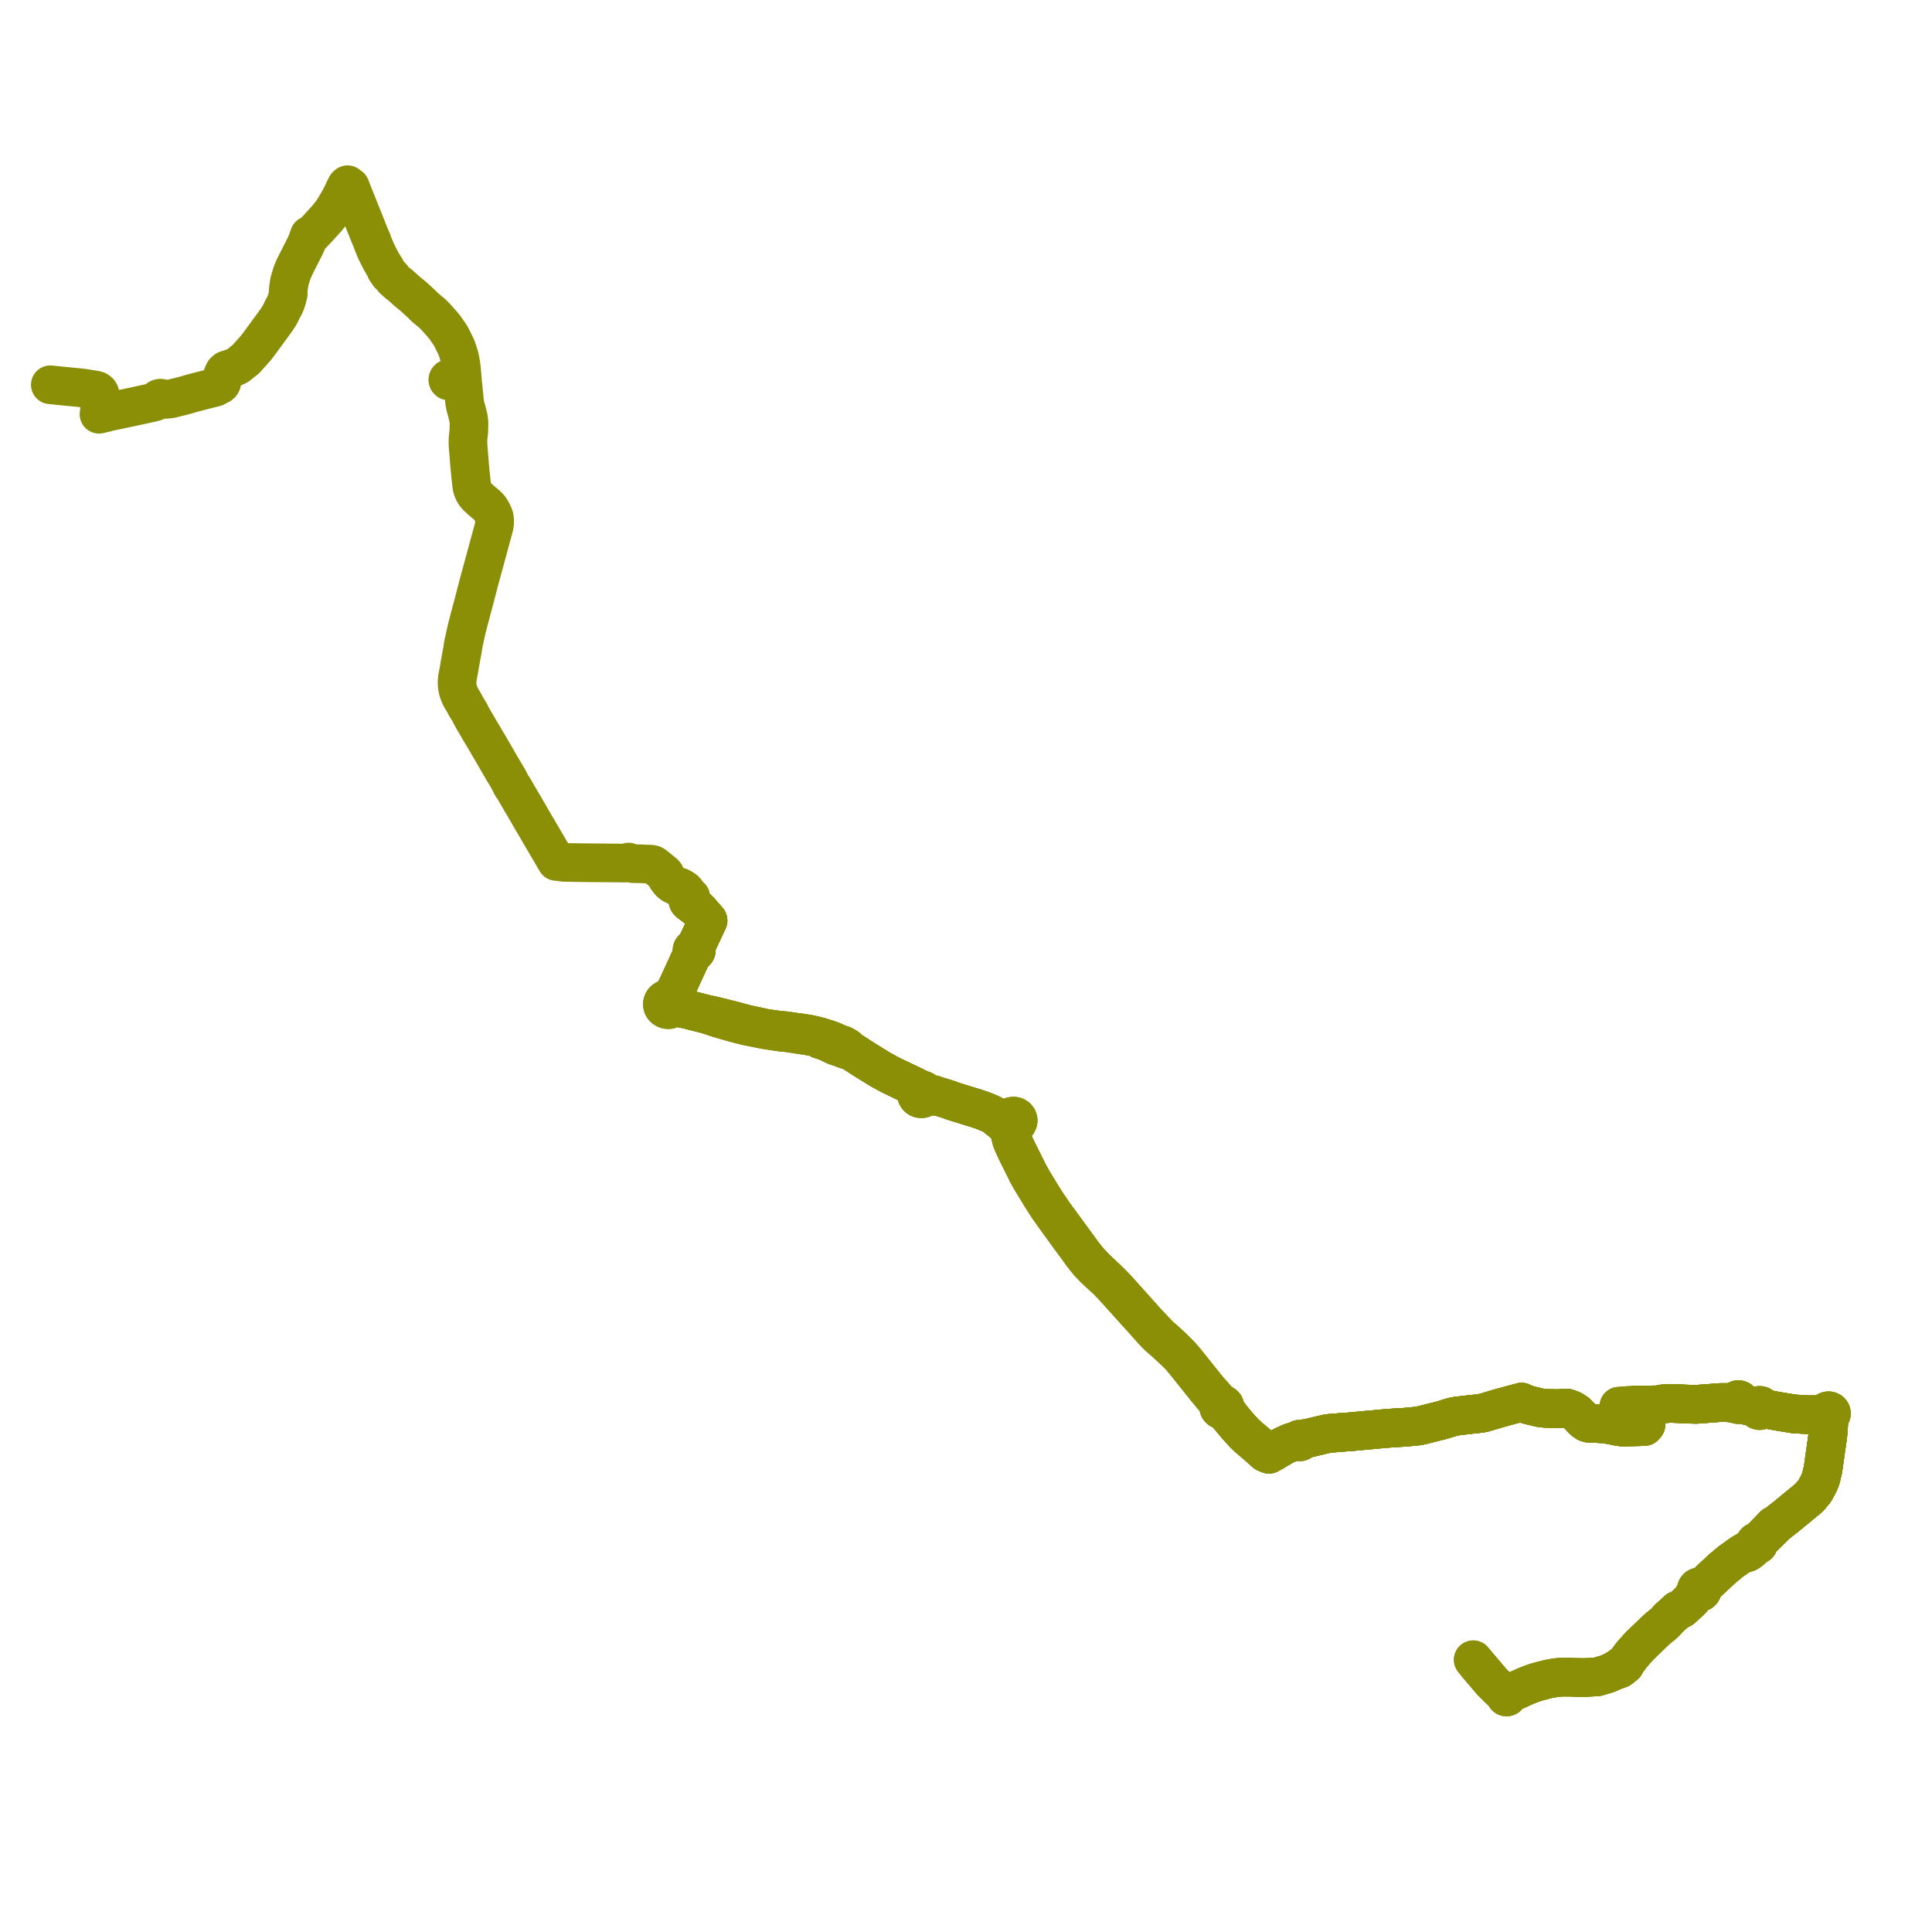     
<svg width="768.315" height="768.315" version="1.1"
     xmlns="http://www.w3.org/2000/svg">

  <title>Plan de ligne</title>
  <desc>Du 2023-08-28 au 2024-06-30</desc>

<path d='M 274.65 356.687 L 274.147 356.326 L 273.216 356.028 L 273.3 356.528 L 273.406 357.168 L 273.572 358.163 L 273.762 358.594 L 274.077 358.913 L 274.406 359.154 L 274.841 359.483 L 275.763 360.144 L 276.035 360.353 L 277.076 361.152 L 277.303 361.326 L 277.868 361.839 L 278.266 362.297 L 278.423 362.477 L 279.386 363.582 L 280.368 364.709 L 281.066 365.51 L 281.56 366.077 L 281.179 366.889 L 279.417 370.642 L 279.169 371.17 L 278.049 373.556 L 276.619 376.603 L 276.512 376.831 L 276.361 377.153 L 276.039 377.099 L 275.718 377.161 L 275.446 377.33 L 275.261 377.583 L 275.191 377.883 L 275.247 378.186 L 275.42 378.447 L 275.686 378.628 L 275.559 378.904 L 275.444 379.153 L 274.553 381.089 L 274.204 381.849 L 273.737 382.864 L 272.857 384.793 L 272.763 384.979 L 272.343 385.893 L 272.171 386.267 L 271.328 388.099 L 271.201 388.374 L 270.947 388.925 L 270.638 389.6 L 270.316 390.297 L 270.059 390.855 L 269.512 392.044 L 269.246 392.624 L 267.976 395.383 L 267.768 395.834 L 267.683 396.019 L 267.532 396.349 L 266.753 397.066 L 266.425 397.268 L 265.831 397.174 L 265.231 397.226 L 264.664 397.419 L 264.215 397.7 L 263.811 398.128 L 263.658 398.404 L 263.559 398.582 L 263.427 399.078 L 263.424 399.605 L 263.556 400.117 L 263.687 400.351 L 263.817 400.585 L 264.19 400.981 L 264.834 401.361 L 265.575 401.528 L 266.22 401.487 L 266.829 401.283 L 267.354 400.932 L 268.54 400.758 L 269.769 400.681 L 269.91 400.701 L 270.328 400.769 L 271.319 400.975 L 273.343 401.436 L 273.653 401.506 L 279.464 402.98 L 280.853 403.333 L 284.313 404.529 L 287.757 405.577 L 289.242 406.002 L 291.958 406.773 L 293.237 407.099 L 296.87 408.036 L 300.656 408.797 L 303.302 409.328 L 305.622 409.743 L 306.457 409.863 L 307.721 410.046 L 308.47 410.153 L 310.663 410.469 L 313.511 410.746 L 315.118 410.998 L 316.856 411.288 L 318.427 411.527 L 321.001 411.889 L 323.455 412.351 L 324.222 412.496 L 325.527 412.847 L 326.099 413.424 L 327.675 413.896 L 329.068 414.424 L 330.595 415.186 L 331.922 415.794 L 332.162 415.904 L 332.628 416.067 L 333.48 416.349 L 334.887 416.821 L 335.716 417.156 L 336.458 417.455 L 337.339 417.271 L 338.745 418.164 L 340.669 419.386 L 343.463 421.195 L 344.43 421.795 L 345.615 422.538 L 347.784 423.866 L 350.086 425.298 L 352.583 426.669 L 353.269 427.046 L 354.542 427.699 L 356.28 428.538 L 359.322 429.997 L 360.711 430.642 L 362.031 431.262 L 362.691 431.586 L 363.233 431.849 L 363.549 432.003 L 364.498 432.497 L 364.674 433.062 L 364.882 433.659 L 364.925 434.025 L 364.726 434.286 L 364.581 434.575 L 364.484 434.937 L 364.47 435.311 L 364.527 435.631 L 364.644 435.936 L 364.831 436.233 L 364.98 436.39 L 365.076 436.49 L 365.443 436.741 L 365.863 436.902 L 366.471 436.965 L 366.962 436.881 L 367.412 436.682 L 367.739 436.411 L 368.014 436.099 L 368.421 435.991 L 368.947 435.874 L 369.547 435.848 L 370.2 435.885 L 371.302 435.975 L 372.647 435.869 L 372.767 435.879 L 373.601 436.116 L 374.28 436.327 L 377.459 437.316 L 378.619 437.791 L 381.443 438.67 L 385.669 439.985 L 387.633 440.566 L 390.849 441.653 L 393.823 442.874 L 394.676 443.283 L 395.342 443.672 L 395.859 444.021 L 396.967 445.064 L 398.312 446.108 L 398.789 446.541 L 400.198 447.87 L 400.976 448.907 L 401.455 450.116 L 401.649 450.384 L 401.737 451.257 L 401.982 452.249 L 402.227 453.244 L 402.731 454.562 L 404.228 457.846 L 405.219 459.84 L 407.659 464.749 L 408.633 466.737 L 410.189 469.486 L 411.252 471.229 L 413.686 475.222 L 415.249 477.72 L 415.706 478.409 L 416.818 480.142 L 418.724 482.851 L 423.251 489.103 L 425.272 491.895 L 428.446 496.18 L 430.263 498.693 L 431.906 500.832 L 433.227 502.388 L 435.371 504.626 L 439.366 508.301 L 440.304 509.164 L 441.955 510.86 L 444.071 513.174 L 455.461 525.795 L 456.823 527.326 L 459.026 529.802 L 460.756 531.52 L 461.563 532.218 L 462.149 532.725 L 463.182 533.618 L 466.371 536.576 L 468.984 539.062 L 470.354 540.667 L 471.473 542.011 L 473.972 545.147 L 477.716 549.846 L 479.97 552.627 L 484.67 558.29 L 484.805 558.92 L 484.633 559.695 L 484.79 560.125 L 485.109 560.469 L 485.543 560.676 L 486.152 560.697 L 486.854 561.067 L 487.438 561.77 L 491.829 567.052 L 493.817 569.23 L 494.745 570.248 L 496.39 571.808 L 496.493 571.905 L 497.415 572.686 L 499.538 574.483 L 499.783 574.702 L 501.868 576.569 L 502.811 577.389 L 503.251 577.789 L 504.65 578.303 L 505.05 578.079 L 506.452 577.294 L 507.273 576.809 L 509.225 575.659 L 510.107 575.139 L 510.676 574.817 L 513.015 573.758 L 513.748 573.526 L 514.679 573.231 L 516.492 573.255 L 516.612 573.342 L 516.751 573.397 L 516.901 573.415 L 516.99 573.403 L 517.076 573.391 L 517.236 573.318 L 517.368 573.2 L 517.453 573.049 L 517.484 572.881 L 518.272 572.519 L 519.379 572.099 L 519.714 572.046 L 526.403 570.469 L 527.801 570.143 L 528.072 570.082 L 529.619 569.945 L 530.814 569.855 L 532.247 569.729 L 534.535 569.549 L 535.669 569.47 L 536.324 569.441 L 537.28 569.351 L 538.951 569.196 L 542.532 568.868 L 543.443 568.785 L 544.096 568.726 L 545.565 568.591 L 546.071 568.545 L 546.341 568.52 L 549.431 568.233 L 549.913 568.188 L 550.569 568.126 L 553.864 567.876 L 554.351 567.839 L 554.836 567.801 L 558.439 567.618 L 561.833 567.288 L 563.903 567.086 L 565.346 566.796 L 573.38 564.78 L 576.302 563.882 L 577.743 563.439 L 579.581 563.098 L 582.466 562.782 L 584.993 562.487 L 588.748 562.085 L 590.034 561.834 L 596.011 560.065 L 596.542 559.908 L 603.571 558.002 L 604.128 557.847 L 605.063 557.588 L 605.951 558.045 L 607.398 558.57 L 608.937 558.988 L 611.812 559.667 L 612.306 559.784 L 612.906 559.913 L 614.332 560.039 L 615.919 560.122 L 617.518 560.164 L 619.92 560.204 L 621.663 560.025 L 622.674 559.992 L 623.242 560.008 L 624.155 560.332 L 624.792 560.574 L 625.401 560.864 L 626.294 561.421 L 627.046 561.921 L 627.411 562.314 L 627.896 562.876 L 628.436 563.329 L 628.948 564.056 L 629.218 564.358 L 629.825 564.886 L 630.026 565.062 L 631.018 565.731 L 631.838 565.972 L 635.766 566.134 L 637.914 566.249 L 640.534 566.646 L 643.274 567.213 L 644.056 567.336 L 644.284 567.369 L 645.436 567.538 L 645.346 567.084 L 645.256 566.655 L 644.903 564.845 L 643.805 559.219 L 645.873 559.059 L 647.975 558.898 L 650.077 558.843 L 651.56 558.787 L 656.3 558.719 L 658.113 558.695 L 659.008 558.683 L 659.75 558.673 L 661.124 558.311 L 664.118 558.086 L 666.035 558.142 L 666.846 558.169 L 670.289 558.367 L 674.601 558.479 L 678.322 558.201 L 680.801 558.024 L 681.99 557.917 L 684.306 557.751 L 686.077 557.751 L 686.462 557.751 L 689.117 558.001 L 690.408 558.139 L 690.592 558.343 L 690.828 558.494 L 691.098 558.582 L 691.384 558.6 L 691.664 558.547 L 691.919 558.426 L 693.518 558.712 L 694.629 558.939 L 696.024 559.237 L 696.508 559.339 L 697.74 559.598 L 698.319 559.835 L 698.62 559.948 L 698.638 560.126 L 698.744 560.421 L 698.848 560.555 L 698.938 560.672 L 699.187 560.853 L 699.481 560.962 L 699.795 560.989 L 700.044 560.953 L 700.189 560.898 L 700.278 560.864 L 700.519 560.702 L 700.705 560.485 L 701.657 560.213 L 705.757 561.007 L 707.013 561.234 L 707.992 561.394 L 713.495 562.288 L 716.075 562.439 L 718.249 562.566 L 718.869 562.602 L 720.204 562.605 L 721.112 562.607 L 723.118 562.612 L 724.932 562.818 L 726.382 562.896 L 726.597 563.042 L 726.841 563.139 L 727.374 564.431 L 727.339 564.88 L 727.169 567.094 L 726.885 570.781 L 725.109 583.337 L 724.9 584.628 L 724.851 584.824 L 724.641 585.725 L 724.492 586.365 L 724.154 587.812 L 723.278 590.024 L 721.593 593.037 L 719.494 595.56 L 712.856 601.024 L 710.138 603.26 L 707.381 605.408 L 706.658 605.971 L 705.335 606.681 L 703.064 609.055 L 700.113 612.105 L 699.606 612.63 L 698.946 613.125 L 698.732 613.068 L 698.509 613.073 L 698.298 613.14 L 698.118 613.262 L 697.994 613.412 L 697.919 613.587 L 697.9 613.823 L 697.967 614.052 L 697.424 614.647 L 696.235 615.706 L 694.567 616.722 L 693.009 617.602 L 691.677 618.584 L 688.494 620.869 L 688.089 621.16 L 684.802 623.917 L 684.724 623.983 L 681.209 627.267 L 678.255 630.028 L 677.219 630.727 L 676.456 631.241 L 676.206 631.121 L 675.934 631.058 L 675.653 631.056 L 675.299 631.145 L 674.989 631.33 L 674.754 631.593 L 674.615 631.91 L 674.584 632.253 L 674.665 632.587 L 673.759 634.184 L 673.424 634.755 L 673.156 635.392 L 672.729 636.094 L 668.963 639.603 L 668.451 639.921 L 667.653 640.135 L 667.24 640.314 L 666.731 640.803 L 666.315 641.176 L 663.561 643.649 L 662.678 644.676 L 662.35 645.042 L 661.829 645.535 L 660.557 646.605 L 659.94 647.048 L 658.217 648.584 L 654.726 651.972 L 652.729 653.893 L 651.641 654.982 L 649.947 656.889 L 649.028 657.924 L 647.383 660.12 L 646.568 661.209 L 645.627 661.811 L 644.452 662.662 L 643.64 663.235 L 641.498 664.628 L 640.435 665.114 L 639.383 665.595 L 635.218 666.831 L 633.886 666.914 L 630.779 667.105 L 630.411 667.127 L 629.957 667.127 L 627.684 667.097 L 626.088 667.053 L 625.639 667.038 L 625.261 667.026 L 624.664 667.006 L 623.654 666.973 L 621.28 666.982 L 619.16 667.112 L 615.862 667.666 L 611.212 668.887 L 609 669.634 L 606.902 670.46 L 605.826 670.944 L 602.246 672.554 L 600.96 673.182 L 600.171 673.437 L 599.857 673.464 L 599.467 673.84 L 599.299 674.018 L 599.12 673.988 L 598.941 674.023 L 598.791 674.121 L 598.623 673.964 L 598.154 673.523 L 597.429 672.842 L 596.704 672.162 L 595.043 670.598 L 594.542 670.098 L 593.272 668.83 L 589.815 664.766 L 588.425 663.132 L 587.566 662.124' fill='transparent' stroke='#8b8f06' stroke-linecap='round' stroke-linejoin='round' stroke-width='15.366'/><path d='M 274.65 356.687 L 274.147 356.326 L 273.216 356.028 L 273.3 356.528 L 273.406 357.168 L 273.572 358.163 L 273.762 358.594 L 274.077 358.913 L 274.406 359.154 L 274.841 359.483 L 275.763 360.144 L 276.035 360.353 L 277.076 361.152 L 277.303 361.326 L 277.868 361.839 L 278.266 362.297 L 278.423 362.477 L 279.386 363.582 L 280.368 364.709 L 281.066 365.51 L 281.56 366.077 L 281.179 366.889 L 279.417 370.642 L 279.169 371.17 L 278.049 373.556 L 276.619 376.603 L 276.512 376.831 L 276.361 377.153 L 276.039 377.099 L 275.718 377.161 L 275.446 377.33 L 275.261 377.583 L 275.191 377.883 L 275.247 378.186 L 275.42 378.447 L 275.686 378.628 L 275.559 378.904 L 275.444 379.153 L 274.553 381.089 L 274.204 381.849 L 273.737 382.864 L 272.857 384.793 L 272.763 384.979 L 272.343 385.893 L 272.171 386.267 L 271.328 388.099 L 271.201 388.374 L 270.947 388.925 L 270.638 389.6 L 270.316 390.297 L 270.059 390.855 L 269.512 392.044 L 269.246 392.624 L 267.976 395.383 L 267.768 395.834 L 267.683 396.019 L 267.532 396.349 L 266.753 397.066 L 266.425 397.268 L 265.831 397.174 L 265.231 397.226 L 264.664 397.419 L 264.215 397.7 L 263.811 398.128 L 263.658 398.404 L 263.559 398.582 L 263.427 399.078 L 263.424 399.605 L 263.556 400.117 L 263.687 400.351 L 263.817 400.585 L 264.19 400.981 L 264.834 401.361 L 265.575 401.528 L 266.22 401.487 L 266.829 401.283 L 267.354 400.932 L 268.54 400.758 L 269.769 400.681 L 269.91 400.701 L 270.328 400.769 L 271.319 400.975 L 273.343 401.436 L 273.653 401.506 L 279.464 402.98 L 280.853 403.333 L 284.313 404.529 L 287.757 405.577 L 289.242 406.002 L 291.958 406.773 L 293.237 407.099 L 296.87 408.036 L 300.656 408.797 L 303.302 409.328 L 305.622 409.743 L 306.457 409.863 L 307.721 410.046 L 308.47 410.153 L 310.663 410.469 L 313.511 410.746 L 315.118 410.998 L 316.856 411.288 L 318.427 411.527 L 321.001 411.889 L 323.455 412.351 L 324.222 412.496 L 325.527 412.847 L 326.099 413.424 L 327.675 413.896 L 329.068 414.424 L 330.595 415.186 L 331.922 415.794 L 332.162 415.904 L 332.628 416.067 L 333.48 416.349 L 334.887 416.821 L 335.716 417.156 L 336.458 417.455 L 337.339 417.271 L 338.745 418.164 L 340.669 419.386 L 343.463 421.195 L 344.43 421.795 L 345.615 422.538 L 347.784 423.866 L 350.086 425.298 L 352.583 426.669 L 353.269 427.046 L 354.542 427.699 L 356.28 428.538 L 359.322 429.997 L 360.711 430.642 L 362.031 431.262 L 362.691 431.586 L 363.233 431.849 L 363.549 432.003 L 364.498 432.497 L 364.674 433.062 L 364.882 433.659 L 364.925 434.025 L 364.726 434.286 L 364.581 434.575 L 364.484 434.937 L 364.47 435.311 L 364.527 435.631 L 364.644 435.936 L 364.831 436.233 L 364.98 436.39 L 365.076 436.49 L 365.443 436.741 L 365.863 436.902 L 366.471 436.965 L 366.962 436.881 L 367.412 436.682 L 367.739 436.411 L 368.014 436.099 L 368.421 435.991 L 368.947 435.874 L 369.547 435.848 L 370.2 435.885 L 371.302 435.975 L 372.647 435.869 L 372.767 435.879 L 373.601 436.116 L 374.28 436.327 L 377.459 437.316 L 378.619 437.791 L 381.443 438.67 L 385.669 439.985 L 387.633 440.566 L 390.849 441.653 L 393.823 442.874 L 394.676 443.283 L 395.342 443.672 L 395.859 444.021 L 396.967 445.064 L 398.312 446.108 L 398.789 446.541 L 400.198 447.87 L 400.976 448.907 L 401.455 450.116 L 401.649 450.384 L 401.737 451.257 L 401.982 452.249 L 402.227 453.244 L 402.731 454.562 L 404.228 457.846 L 405.219 459.84 L 407.659 464.749 L 408.633 466.737 L 410.189 469.486 L 411.252 471.229 L 413.686 475.222 L 415.249 477.72 L 415.706 478.409 L 416.818 480.142 L 418.724 482.851 L 423.251 489.103 L 425.272 491.895 L 428.446 496.18 L 430.263 498.693 L 431.906 500.832 L 433.227 502.388 L 435.371 504.626 L 439.366 508.301 L 440.304 509.164 L 441.955 510.86 L 444.071 513.174 L 455.461 525.795 L 456.823 527.326 L 459.026 529.802 L 460.756 531.52 L 461.563 532.218 L 462.149 532.725 L 463.182 533.618 L 466.371 536.576 L 468.984 539.062 L 470.354 540.667 L 471.473 542.011 L 473.972 545.147 L 477.716 549.846 L 479.97 552.627 L 484.67 558.29 L 484.805 558.92 L 484.633 559.695 L 484.79 560.125 L 485.109 560.469 L 485.543 560.676 L 486.152 560.697 L 486.854 561.067 L 487.438 561.77 L 491.829 567.052 L 493.817 569.23 L 494.745 570.248 L 496.39 571.808 L 496.493 571.905 L 497.415 572.686 L 499.538 574.483 L 499.783 574.702 L 501.868 576.569 L 502.811 577.389 L 503.251 577.789 L 504.65 578.303 L 505.05 578.079 L 506.452 577.294 L 507.273 576.809 L 509.225 575.659 L 510.107 575.139 L 510.676 574.817 L 513.015 573.758 L 513.748 573.526 L 514.679 573.231 L 516.492 573.255 L 516.612 573.342 L 516.751 573.397 L 516.901 573.415 L 516.99 573.403 L 517.076 573.391 L 517.236 573.318 L 517.368 573.2 L 517.453 573.049 L 517.484 572.881 L 518.272 572.519 L 519.379 572.099 L 519.714 572.046 L 526.403 570.469 L 527.801 570.143 L 528.072 570.082 L 529.619 569.945 L 530.814 569.855 L 532.247 569.729 L 534.535 569.549 L 535.669 569.47 L 536.324 569.441 L 537.28 569.351 L 538.951 569.196 L 542.532 568.868 L 543.443 568.785 L 544.096 568.726 L 545.565 568.591 L 546.071 568.545 L 546.341 568.52 L 549.431 568.233 L 549.913 568.188 L 550.569 568.126 L 553.864 567.876 L 554.351 567.839 L 554.836 567.801 L 558.439 567.618 L 561.833 567.288 L 563.903 567.086 L 565.346 566.796 L 573.38 564.78 L 576.302 563.882 L 577.743 563.439 L 579.581 563.098 L 582.466 562.782 L 584.993 562.487 L 588.748 562.085 L 590.034 561.834 L 596.011 560.065 L 596.542 559.908 L 603.571 558.002 L 604.128 557.847 L 605.063 557.588 L 605.951 558.045 L 607.398 558.57 L 608.937 558.988 L 611.812 559.667 L 612.306 559.784 L 612.906 559.913 L 614.332 560.039 L 615.919 560.122 L 617.518 560.164 L 619.92 560.204 L 621.663 560.025 L 622.674 559.992 L 623.242 560.008 L 624.155 560.332 L 624.792 560.574 L 625.401 560.864 L 626.294 561.421 L 627.046 561.921 L 627.411 562.314 L 627.896 562.876 L 628.436 563.329 L 628.948 564.056 L 629.218 564.358 L 629.825 564.886 L 630.026 565.062 L 631.018 565.731 L 631.838 565.972 L 635.766 566.134 L 637.914 566.249 L 640.534 566.646 L 643.274 567.213 L 644.056 567.336 L 644.284 567.369 L 645.436 567.538 L 645.346 567.084 L 645.256 566.655 L 644.903 564.845 L 643.805 559.219 L 645.873 559.059 L 647.975 558.898 L 650.077 558.843 L 651.56 558.787 L 656.3 558.719 L 658.113 558.695 L 659.008 558.683 L 659.75 558.673 L 661.124 558.311 L 664.118 558.086 L 666.035 558.142 L 666.846 558.169 L 670.289 558.367 L 674.601 558.479 L 678.322 558.201 L 680.801 558.024 L 681.99 557.917 L 684.306 557.751 L 686.077 557.751 L 686.462 557.751 L 689.117 558.001 L 690.408 558.139 L 690.592 558.343 L 690.828 558.494 L 691.098 558.582 L 691.384 558.6 L 691.664 558.547 L 691.919 558.426 L 693.518 558.712 L 694.629 558.939 L 696.024 559.237 L 696.508 559.339 L 697.74 559.598 L 698.319 559.835 L 698.62 559.948 L 698.638 560.126 L 698.744 560.421 L 698.848 560.555 L 698.938 560.672 L 699.187 560.853 L 699.481 560.962 L 699.795 560.989 L 700.044 560.953 L 700.189 560.898 L 700.278 560.864 L 700.519 560.702 L 700.705 560.485 L 701.657 560.213 L 705.757 561.007 L 707.013 561.234 L 707.992 561.394 L 713.495 562.288 L 716.075 562.439 L 718.249 562.566 L 718.869 562.602 L 720.204 562.605 L 721.112 562.607 L 723.118 562.612 L 724.932 562.818 L 726.382 562.896 L 726.597 563.042 L 726.841 563.139 L 727.374 564.431 L 727.339 564.88 L 727.169 567.094 L 726.885 570.781 L 725.109 583.337 L 724.9 584.628 L 724.851 584.824 L 724.641 585.725 L 724.492 586.365 L 724.154 587.812 L 723.278 590.024 L 721.593 593.037 L 719.494 595.56 L 712.856 601.024 L 710.138 603.26 L 707.381 605.408 L 706.658 605.971 L 705.335 606.681 L 703.064 609.055 L 700.113 612.105 L 699.606 612.63 L 698.946 613.125 L 698.732 613.068 L 698.509 613.073 L 698.298 613.14 L 698.118 613.262 L 697.994 613.412 L 697.919 613.587 L 697.9 613.823 L 697.967 614.052 L 697.424 614.647 L 696.235 615.706 L 694.567 616.722 L 693.009 617.602 L 691.677 618.584 L 688.494 620.869 L 688.089 621.16 L 684.802 623.917 L 684.724 623.983 L 681.209 627.267 L 678.255 630.028 L 677.219 630.727 L 676.456 631.241 L 676.206 631.121 L 675.934 631.058 L 675.653 631.056 L 675.299 631.145 L 674.989 631.33 L 674.754 631.593 L 674.615 631.91 L 674.584 632.253 L 674.665 632.587 L 673.759 634.184 L 673.424 634.755 L 673.156 635.392 L 672.729 636.094 L 668.963 639.603 L 668.451 639.921 L 667.653 640.135 L 667.24 640.314 L 666.731 640.803 L 666.315 641.176 L 663.561 643.649 L 662.678 644.676 L 662.35 645.042 L 661.829 645.535 L 660.557 646.605 L 659.94 647.048 L 658.217 648.584 L 654.726 651.972 L 652.729 653.893 L 651.641 654.982 L 649.947 656.889 L 649.028 657.924 L 647.383 660.12' fill='transparent' stroke='#8b8f06' stroke-linecap='round' stroke-linejoin='round' stroke-width='15.366'/><path d='M 585.871 660.056 L 586.101 660.34 L 586.716 661.099 L 587.144 661.627 L 587.566 662.124 L 588.425 663.132 L 593.272 668.83 L 594.542 670.098 L 595.043 670.598 L 596.704 672.162 L 597.429 672.842 L 597.845 673.233 L 598.154 673.523 L 598.623 673.964 L 598.791 674.121 L 598.691 674.265 L 598.659 674.433 L 598.697 674.6 L 598.802 674.74 L 598.955 674.833 L 599.028 674.846 L 599.135 674.864 L 599.314 674.827 L 599.465 674.73 L 599.563 674.586 L 599.596 674.418 L 600.046 674.01 L 600.96 673.182 L 602.246 672.554 L 606.902 670.46 L 609 669.634 L 610.653 669.076 L 611.212 668.887 L 615.862 667.666 L 619.16 667.112 L 621.28 666.982 L 623.654 666.973 L 624.664 667.006 L 625.639 667.038 L 626.088 667.053 L 627.684 667.097 L 629.957 667.127 L 630.411 667.127 L 630.779 667.105 L 633.886 666.914 L 635.218 666.831 L 639.383 665.595 L 641.498 664.628 L 643.158 664.047 L 644.192 663.685 L 644.795 663.242 L 645.727 662.482 L 646.254 662.051 L 646.568 661.209 L 649.028 657.924 L 650.646 656.102 L 651.641 654.982 L 652.729 653.893 L 654.726 651.972 L 658.217 648.584 L 659.94 647.048 L 660.557 646.605 L 661.829 645.535 L 662.35 645.042 L 662.678 644.676 L 663.561 643.649 L 666.731 640.803 L 667.24 640.314 L 667.653 640.135 L 668.451 639.921 L 668.963 639.603 L 669.52 639.084 L 672.729 636.094 L 673.156 635.392 L 673.424 634.755 L 673.759 634.184 L 675.202 633.158 L 675.52 633.271 L 675.859 633.296 L 676.191 633.232 L 676.499 633.078 L 676.747 632.848 L 676.913 632.561 L 676.985 632.242 L 676.955 631.916 L 677.253 631.154 L 678.255 630.028 L 679.802 628.582 L 681.209 627.267 L 684.724 623.983 L 684.802 623.917 L 688.089 621.16 L 691.677 618.584 L 693.176 617.959 L 694.898 617.419 L 695.649 616.966 L 696.448 616.343 L 697.833 614.903 L 698.435 614.423 L 698.671 614.449 L 698.904 614.403 L 699.11 614.292 L 699.261 614.133 L 699.354 613.94 L 699.38 613.729 L 699.337 613.521 L 699.228 613.335 L 700.474 612.102 L 705.628 607.003 L 706.658 605.971 L 707.381 605.408 L 710.138 603.26 L 713.64 600.378 L 719.494 595.56 L 721.593 593.037 L 723.278 590.024 L 724.154 587.812 L 724.641 585.725 L 724.851 584.824 L 724.9 584.628 L 725.109 583.337 L 726.348 574.574 L 726.885 570.781 L 727.339 564.88 L 727.374 564.431 L 727.864 562.96 L 728.115 562.713 L 728.27 562.405 L 728.285 562.29 L 728.315 562.066 L 728.261 561.779 L 728.127 561.516 L 727.922 561.296 L 727.661 561.135 L 727.34 561.042 L 727.004 561.04 L 726.681 561.128 L 726.431 561.276 L 726.317 561.39 L 726.229 561.478 L 726.088 561.721 L 724.899 562.426 L 723.118 562.612 L 720.204 562.605 L 718.869 562.602 L 718.249 562.566 L 716.075 562.439 L 713.495 562.288 L 707.992 561.394 L 707.013 561.234 L 705.757 561.007 L 704.118 560.689 L 701.657 560.213 L 700.795 559.568 L 700.65 559.319 L 700.439 559.115 L 700.214 558.986 L 699.963 558.91 L 699.7 558.891 L 699.409 558.938 L 699.141 559.054 L 698.923 559.222 L 698.757 559.436 L 698.221 559.521 L 697.74 559.598 L 696.64 559.367 L 696.024 559.237 L 694.629 558.939 L 693.518 558.712 L 692.952 558.304 L 692.362 557.796 L 692.377 557.503 L 692.301 557.218 L 692.14 556.967 L 692.034 556.878 L 691.907 556.769 L 691.623 556.644 L 691.313 556.601 L 691.002 556.643 L 690.75 556.749 L 690.536 556.911 L 690.373 557.119 L 690.272 557.359 L 689.781 557.693 L 689.117 558.001 L 686.462 557.751 L 684.306 557.751 L 681.99 557.917 L 680.801 558.024 L 678.322 558.201 L 676.159 558.362 L 674.601 558.479 L 670.289 558.367 L 666.846 558.169 L 666.035 558.142 L 664.118 558.086 L 661.124 558.311 L 659.75 558.673 L 659.008 558.683 L 656.3 558.719 L 651.56 558.787 L 650.077 558.843 L 650.356 559.43 L 650.43 559.486 L 650.932 560.165 L 651.188 560.415 L 654.385 565.156 L 654.581 566.016 L 654.56 566.571 L 653.926 567.3 L 650.5 567.417 L 648.813 567.475 L 646.551 567.522 L 645.436 567.538 L 644.284 567.369 L 644.056 567.336 L 643.274 567.213 L 642.709 567.096 L 640.534 566.646 L 637.914 566.249 L 635.766 566.134 L 631.838 565.972 L 631.018 565.731 L 630.026 565.062 L 629.218 564.358 L 628.948 564.056 L 628.436 563.329 L 627.896 562.876 L 627.411 562.314 L 627.046 561.921 L 626.294 561.421 L 625.401 560.864 L 624.792 560.574 L 624.155 560.332 L 623.242 560.008 L 622.674 559.992 L 621.663 560.025 L 619.92 560.204 L 617.518 560.164 L 615.919 560.122 L 614.332 560.039 L 613.612 559.975 L 612.906 559.913 L 612.306 559.784 L 608.937 558.988 L 607.398 558.57 L 605.951 558.045 L 605.063 557.588 L 604.128 557.847 L 603.571 558.002 L 596.542 559.908 L 591.822 561.305 L 590.034 561.834 L 588.748 562.085 L 584.993 562.487 L 582.466 562.782 L 579.581 563.098 L 577.743 563.439 L 573.38 564.78 L 565.346 566.796 L 563.903 567.086 L 561.833 567.288 L 560.354 567.432 L 558.439 567.618 L 554.836 567.801 L 554.351 567.839 L 553.864 567.876 L 550.569 568.126 L 549.913 568.188 L 549.431 568.233 L 546.341 568.52 L 546.071 568.545 L 545.565 568.591 L 544.096 568.726 L 543.443 568.785 L 538.951 569.196 L 537.28 569.351 L 536.324 569.441 L 535.669 569.47 L 534.535 569.549 L 532.247 569.729 L 530.814 569.855 L 529.619 569.945 L 528.072 570.082 L 527.801 570.143 L 526.403 570.469 L 523.344 571.19 L 519.714 572.046 L 519.379 572.099 L 518.186 572.18 L 517.591 572.272 L 517.149 572.381 L 517.034 572.344 L 516.914 572.33 L 516.763 572.346 L 516.621 572.399 L 516.499 572.484 L 516.405 572.596 L 516.344 572.728 L 516.323 572.869 L 514.679 573.231 L 513.015 573.758 L 512.081 574.181 L 510.676 574.817 L 510.107 575.139 L 509.225 575.659 L 506.452 577.294 L 505.05 578.079 L 504.65 578.303 L 503.216 577.024 L 502.784 576.649 L 501.145 575.228 L 500.405 574.585 L 499.335 573.657 L 496.877 571.603 L 495.108 570.017 L 492.191 566.79 L 489.697 563.797 L 487.399 560.651 L 487.004 560.11 L 487.163 559.551 L 487.01 558.968 L 486.571 558.53 L 485.903 558.347 L 485.233 557.912 L 482.724 555.092 L 480.289 552.355 L 477.486 548.857 L 475.506 546.386 L 471.797 541.758 L 470.731 540.455 L 469.262 538.814 L 466.71 536.258 L 463.572 533.308 L 462.642 532.504 L 461.947 531.904 L 461.131 531.2 L 459.435 529.438 L 455.761 525.517 L 454.196 523.772 L 447.089 515.851 L 444.452 512.912 L 442.554 510.942 L 441.955 510.322 L 440.532 508.914 L 435.722 504.377 L 433.619 502.165 L 433.015 501.472 L 432.274 500.622 L 430.591 498.46 L 428.977 496.253 L 428.694 495.866 L 425.632 491.679 L 421.309 485.767 L 419.059 482.69 L 416.215 478.516 L 415.973 478.167 L 415.717 477.756 L 414.029 475.048 L 410.553 469.329 L 409.417 467.275 L 409.025 466.568 L 406.393 461.283 L 405.586 459.663 L 404.611 457.708 L 403.098 454.489 L 402.579 453.128 L 402.414 452.32 L 402.206 451.304 L 402.19 450.753 L 402.236 449.771 L 402.512 448.524 L 402.681 448.038 L 403.137 447.346 L 403.647 447.248 L 404.109 447.022 L 404.588 446.552 L 404.715 446.261 L 404.85 445.952 L 404.871 445.375 L 404.689 444.824 L 404.3 444.337 L 403.755 444.003 L 403.483 443.944 L 403.122 443.865 L 402.773 443.878 L 402.433 443.951 L 402.113 444.083 L 401.826 444.266 L 401.506 444.586 L 401.282 444.97 L 400.5 445.295 L 399.782 445.446 L 398.083 445.156 L 397.672 444.93 L 397.367 444.762 L 395.859 444.021 L 395.342 443.672 L 394.676 443.283 L 393.823 442.874 L 390.849 441.653 L 387.633 440.566 L 385.669 439.985 L 378.619 437.791 L 377.459 437.316 L 375.242 436.626 L 374.28 436.327 L 373.601 436.116 L 372.767 435.879 L 372.647 435.869 L 371.357 435.329 L 370.344 435.176 L 369.033 434.967 L 368.496 434.807 L 368.217 434.715 L 367.943 434.167 L 367.479 433.73 L 366.884 433.466 L 366.526 433.407 L 366.163 433.413 L 365.764 433.269 L 365.374 433.006 L 365.168 432.815 L 365.068 432.722 L 364.498 432.497 L 363.549 432.003 L 362.691 431.586 L 362.031 431.262 L 360.711 430.642 L 360.031 430.326 L 359.322 429.997 L 356.28 428.538 L 354.542 427.699 L 353.269 427.046 L 350.086 425.298 L 347.784 423.866 L 347.057 423.422 L 345.615 422.538 L 344.43 421.795 L 343.463 421.195 L 340.669 419.386 L 337.339 417.271 L 336.969 416.65 L 336.157 416.157 L 335.906 416.004 L 335.308 415.685 L 334.99 415.532 L 334.492 415.58 L 333.987 415.245 L 333.45 415.019 L 333.313 414.962 L 333.008 414.823 L 330.569 413.788 L 328.479 413.059 L 326.693 412.501 L 324.944 412.008 L 321.236 411.168 L 317.406 410.618 L 316.668 410.55 L 312.542 409.918 L 310.431 409.763 L 308.311 409.476 L 307.564 409.375 L 305.477 409.093 L 304.656 408.961 L 304.074 408.867 L 302.077 408.395 L 300.243 408.034 L 297.369 407.413 L 294.601 406.709 L 291.787 405.92 L 288.35 405.066 L 287.847 404.941 L 283.087 403.762 L 280.853 403.333 L 279.464 402.98 L 273.653 401.506 L 271.319 400.975 L 270.328 400.769 L 269.91 400.701 L 269.769 400.681 L 268.792 400.206 L 268.279 399.842 L 268.057 399.65 L 268.055 399.036 L 267.869 398.448 L 267.515 397.932 L 267.532 396.349 L 267.683 396.019 L 267.976 395.383 L 268.226 394.84 L 269.246 392.624 L 269.512 392.044 L 270.059 390.855 L 270.316 390.297 L 270.638 389.6 L 270.947 388.925 L 271.201 388.374 L 272.171 386.267 L 272.343 385.893 L 272.763 384.979 L 272.857 384.793 L 273.737 382.864 L 274.204 381.849 L 275.219 379.641 L 275.444 379.153 L 275.559 378.904 L 275.686 378.628 L 275.963 378.7 L 276.25 378.682 L 276.397 378.623 L 276.515 378.576 L 276.727 378.396 L 276.864 378.16 L 276.909 377.858 L 276.829 377.563 L 276.638 377.315 L 276.361 377.153 L 276.512 376.831 L 276.619 376.603 L 277.073 375.637 L 278.049 373.556 L 279.417 370.642 L 280.937 367.405 L 281.179 366.889 L 281.56 366.077 L 281.154 365.611 L 281.066 365.51 L 279.386 363.582 L 278.423 362.477 L 278.266 362.297 L 277.868 361.839 L 277.303 361.326 L 277.076 361.152 L 275.763 360.144 L 274.841 359.483 L 274.406 359.154 L 274.077 358.913 L 273.762 358.594 L 273.572 358.163 L 273.406 357.168 L 273.216 356.028 L 273.034 355.181 L 272.934 354.894 L 272.869 354.705 L 272.721 354.391 L 272.358 353.98 L 271.683 353.509 L 271.218 353.191 L 270.181 352.693 L 269.588 352.539 L 269.048 352.399 L 268.253 352.08 L 267.315 351.572 L 266.721 351.053 L 266.392 350.813 L 265.228 349.301 L 264.999 348.801 L 264.438 347.659 L 264.017 347.213 L 260.266 344.184 L 259.766 343.855 L 259.275 343.726 L 258.661 343.663 L 257.672 343.639 L 254.254 343.494 L 251.984 343.476 L 251.092 343.348 L 250.378 343.124 L 249.966 342.82 L 249.539 342.985 L 249.172 343.126 L 248.393 343.22 L 247.93 343.241 L 246.62 343.211 L 245.915 343.195 L 244.583 343.183 L 231.383 343.071 L 223.855 342.929 L 221.964 342.581 L 221.252 342.585 L 220.235 340.847 L 218.397 337.708 L 211.434 325.82 L 208.25 320.318 L 207.449 318.97 L 207.023 318.255 L 206.447 317.286 L 205.967 316.463 L 205.521 315.698 L 204.105 313.21 L 203.684 312.739 L 203.029 311.503 L 202.787 311.041 L 202.444 310.355 L 202.214 309.894 L 200.187 306.468 L 198.742 304.016 L 198.312 303.286 L 195.452 298.33 L 193.174 294.464 L 190.464 289.866 L 188.788 287.017 L 188.163 285.956 L 187.312 284.429 L 187.121 283.919 L 186.083 282.141 L 185.564 281.327 L 185.114 280.609 L 184.728 279.752 L 183.482 277.708 L 183.022 276.872 L 182.692 276.042 L 182.378 275.193 L 182.115 274.373 L 181.954 273.555 L 181.794 272.426 L 181.76 271.443 L 181.793 270.621 L 181.843 270.153 L 181.893 269.693 L 182.055 268.792 L 182.539 266.223 L 182.825 264.441 L 183.446 261.048 L 183.619 260.104 L 184.007 257.989 L 184.066 257.361 L 184.168 256.711 L 184.256 256.281 L 184.384 255.533 L 184.843 253.487 L 185.604 250.137 L 186.874 245.163 L 187.096 244.394 L 187.238 243.897 L 187.431 243.076 L 187.51 242.762 L 187.834 241.581 L 188.916 237.55 L 189.077 236.882 L 189.171 236.493 L 189.399 235.617 L 189.68 234.538 L 190.317 232.089 L 192.802 222.966 L 192.964 222.375 L 194.419 217.033 L 194.694 216.001 L 195.359 213.553 L 196.29 210.131 L 196.471 209.463 L 196.692 208.155 L 196.721 206.945 L 196.571 205.684 L 196.218 204.685 L 195.622 203.48 L 194.794 202.121 L 193.782 201.015 L 193.594 200.858 L 193.002 200.364 L 191.464 199.076 L 189.689 197.444 L 188.992 196.586 L 188.628 196.037 L 188.333 195.495 L 188.028 194.81 L 187.737 193.907 L 187.58 192.946 L 187.359 190.952 L 187.111 188.704 L 186.996 187.489 L 186.982 187.345 L 186.858 186.059 L 186.794 185.402 L 186.7 184.246 L 186.613 183.159 L 186.13 177.124 L 186.1 175.943 L 186.111 175.156 L 186.144 174.388 L 186.187 173.959 L 186.206 173.667 L 186.254 173.274 L 186.441 171.382 L 186.508 168.844 L 186.496 168.182 L 186.487 167.72 L 186.245 165.93 L 186.083 165.402 L 185.673 163.705 L 185.07 161.532 L 184.86 160.516 L 184.759 159.814 L 184.623 158.534 L 184.387 156.196 L 184.066 152.941 L 183.825 152.688 L 183.716 152.305 L 183.634 152.192 L 183.482 152.045 L 183.242 151.862 L 182.739 151.849 L 182.557 151.822 L 182.243 151.783 L 181.198 151.627 L 180.061 151.438 L 179.492 151.343 L 179.129 151.145 L 179.11 150.864 L 178.93 150.638 L 178.647 150.54 L 178.482 150.573 L 178.352 150.6 L 178.153 150.778 L 178.076 151.026 L 178.119 151.185 L 178.144 151.276 L 178.349 151.468 L 178.633 151.531 L 178.951 151.416 L 179.129 151.145 L 179.492 151.343 L 181.198 151.627 L 182.052 151.755 L 182.243 151.783 L 182.557 151.822 L 182.739 151.849 L 183.242 151.862 L 183.561 151.72 L 183.736 151.509 L 183.924 151.174 L 183.847 150.418 L 183.65 148.255 L 183.473 146.281 L 183.192 144.34 L 182.9 142.719 L 182.646 141.613 L 182.077 139.852 L 181.746 138.825 L 181.475 138.086 L 180.121 135.314 L 179.547 134.165 L 179.489 134.049 L 178.99 133.197 L 178.603 132.624 L 176.844 130.109 L 174.999 127.941 L 173.422 126.177 L 171.95 124.683 L 170.117 123.159 L 169.176 122.377 L 168.49 121.767 L 168.135 121.34 L 167.734 120.96 L 166.588 119.905 L 166.047 119.368 L 165.45 118.9 L 164.785 118.234 L 161.555 115.553 L 160.932 114.977 L 160.502 114.579 L 158.884 113.152 L 158.498 112.939 L 156.459 111.123 L 156.047 110.395 L 155.646 110.06 L 155.295 109.579 L 154.718 109.209 L 153.452 107.383 L 153.46 106.971 L 152.979 106.166 L 152.601 105.626 L 151.427 103.574 L 150.516 101.783 L 149.562 99.876 L 148.787 98.02 L 148.242 96.718 L 148.053 96.054 L 147.462 94.669 L 146.698 92.879 L 146.004 91.091 L 145.545 89.94 L 144.966 88.49 L 144.464 87.228 L 143 83.616 L 141.896 80.836 L 141.056 78.725 L 140.796 78.098 L 140.35 76.976 L 139.996 76.087 L 139.82 75.667 L 139.309 74.275 L 138.704 73.84 L 138.218 73.451 L 137.777 73.838 L 137.544 74.279 L 137.363 74.609 L 137.252 74.834 L 136.874 75.546 L 136.361 76.774 L 135.605 78.275 L 134.075 81.012 L 133.561 81.853 L 132.246 84.004 L 130.604 86.099 L 129.891 86.946 L 129.083 87.852 L 128.626 88.357 L 127.81 89.222 L 126.378 90.836 L 125.366 91.891 L 125.195 92.068 L 124.712 92.564 L 124.137 93.203 L 123.774 93.357 L 123.538 93.436 L 122.977 93.612 L 122.743 94.3 L 122.206 95.88 L 121.436 97.667 L 119.888 100.728 L 118.684 103.108 L 117.679 105.076 L 116.883 106.721 L 116.061 108.74 L 115.443 110.811 L 115.066 112.182 L 114.603 115.368 L 114.626 116.829 L 114.189 118.709 L 113.655 120.358 L 113.066 121.717 L 112.677 122.283 L 112.167 123.267 L 111.799 124.127 L 111.03 125.598 L 110.493 126.42 L 109.969 127.222 L 105.483 133.36 L 102.752 137.068 L 101.969 138.101 L 100.292 140 L 98.869 141.584 L 97.659 142.966 L 96.814 143.546 L 95.477 144.67 L 94.775 145.22 L 94.395 145.474 L 93.725 145.816 L 92.879 146.164 L 91.531 146.611 L 89.945 147.144 L 89.48 147.512 L 89.116 147.898 L 88.879 148.415 L 88.544 149.215 L 88.386 149.744 L 88.341 150.874 L 88.29 151.512 L 88.157 152.258 L 87.897 152.703 L 87.509 153.018 L 86.61 153.455 L 85.637 153.999 L 79.461 155.569 L 76.361 156.378 L 73.756 157.143 L 72.751 157.414 L 67.695 158.671 L 65.736 158.828 L 64.798 158.704 L 64.52 158.513 L 64.2 158.389 L 63.858 158.341 L 63.471 158.381 L 63.109 158.517 L 62.801 158.739 L 62.601 158.978 L 62.465 159.254 L 61.621 159.802 L 59.987 160.206 L 53.292 161.664 L 42.963 163.846 L 42.374 164.048 L 40.53 164.468 L 39.37 164.742 L 39.432 164.219 L 39.454 164.024 L 39.556 163.12 L 39.96 160.384 L 39.954 159.968 L 39.914 157.423 L 39.914 157.241 L 39.828 156.855 L 39.73 156.518 L 39.582 156.196 L 39.401 155.914 L 39.059 155.598 L 38.719 155.343 L 37.462 155.016 L 36.346 154.855 L 33.957 154.475 L 33.264 154.365 L 30.994 154.093 L 30.627 154.077 L 29.066 153.922 L 25.032 153.528 L 20 153.021' fill='transparent' stroke='#8b8f06' stroke-linecap='round' stroke-linejoin='round' stroke-width='15.366'/><path d='M 585.871 660.056 L 586.101 660.34 L 586.716 661.099 L 587.144 661.627 L 587.566 662.124 L 588.425 663.132 L 593.272 668.83 L 594.542 670.098 L 595.043 670.598 L 596.704 672.162 L 597.429 672.842 L 597.845 673.233 L 598.154 673.523 L 598.623 673.964 L 598.791 674.121 L 598.691 674.265 L 598.659 674.433 L 598.697 674.6 L 598.802 674.74 L 598.955 674.833 L 599.028 674.846 L 599.135 674.864 L 599.314 674.827 L 599.465 674.73 L 599.563 674.586 L 599.596 674.418 L 600.046 674.01 L 600.96 673.182 L 602.246 672.554 L 606.902 670.46 L 609 669.634 L 610.653 669.076 L 611.212 668.887 L 615.862 667.666 L 619.16 667.112 L 621.28 666.982 L 623.654 666.973 L 624.664 667.006 L 625.639 667.038 L 626.088 667.053 L 627.684 667.097 L 629.957 667.127 L 630.411 667.127 L 630.779 667.105 L 633.886 666.914 L 635.218 666.831 L 639.383 665.595 L 641.498 664.628 L 643.158 664.047 L 644.192 663.685 L 644.795 663.242 L 645.727 662.482 L 646.254 662.051 L 646.568 661.209 L 649.028 657.924 L 650.646 656.102 L 651.641 654.982 L 652.729 653.893 L 654.726 651.972 L 658.217 648.584 L 659.94 647.048 L 660.557 646.605 L 661.829 645.535 L 662.35 645.042 L 662.678 644.676 L 663.561 643.649 L 666.731 640.803 L 667.24 640.314 L 667.653 640.135 L 668.451 639.921 L 668.963 639.603 L 669.52 639.084 L 672.729 636.094 L 673.156 635.392 L 673.424 634.755 L 673.759 634.184 L 675.202 633.158 L 675.52 633.271 L 675.859 633.296 L 676.191 633.232 L 676.499 633.078 L 676.747 632.848 L 676.913 632.561 L 676.985 632.242 L 676.955 631.916 L 677.253 631.154 L 678.255 630.028 L 679.802 628.582 L 681.209 627.267 L 684.724 623.983 L 684.802 623.917 L 688.089 621.16 L 691.677 618.584 L 693.176 617.959 L 694.898 617.419 L 695.649 616.966 L 696.448 616.343 L 697.833 614.903 L 698.435 614.423 L 698.671 614.449 L 698.904 614.403 L 699.11 614.292 L 699.261 614.133 L 699.354 613.94 L 699.38 613.729 L 699.337 613.521 L 699.228 613.335 L 700.474 612.102 L 705.628 607.003 L 706.658 605.971 L 707.381 605.408 L 710.138 603.26 L 713.64 600.378 L 719.494 595.56 L 721.593 593.037 L 723.278 590.024 L 724.154 587.812 L 724.641 585.725 L 724.851 584.824 L 724.9 584.628 L 725.109 583.337 L 726.348 574.574 L 726.885 570.781 L 727.339 564.88 L 727.374 564.431 L 727.864 562.96 L 728.115 562.713 L 728.27 562.405 L 728.285 562.29 L 728.315 562.066 L 728.261 561.779 L 728.127 561.516 L 727.922 561.296 L 727.661 561.135 L 727.34 561.042 L 727.004 561.04 L 726.681 561.128 L 726.431 561.276 L 726.317 561.39 L 726.229 561.478 L 726.088 561.721 L 724.899 562.426 L 723.118 562.612 L 720.204 562.605 L 718.869 562.602 L 718.249 562.566 L 716.075 562.439 L 713.495 562.288 L 707.992 561.394 L 707.013 561.234 L 705.757 561.007 L 704.118 560.689 L 701.657 560.213 L 700.795 559.568 L 700.65 559.319 L 700.439 559.115 L 700.214 558.986 L 699.963 558.91 L 699.7 558.891 L 699.409 558.938 L 699.141 559.054 L 698.923 559.222 L 698.757 559.436 L 698.221 559.521 L 697.74 559.598 L 696.64 559.367 L 696.024 559.237 L 694.629 558.939 L 693.518 558.712 L 692.952 558.304 L 692.362 557.796 L 692.377 557.503 L 692.301 557.218 L 692.14 556.967 L 692.034 556.878 L 691.907 556.769 L 691.623 556.644 L 691.313 556.601 L 691.002 556.643 L 690.75 556.749 L 690.536 556.911 L 690.373 557.119 L 690.272 557.359 L 689.781 557.693 L 689.117 558.001 L 686.462 557.751 L 684.306 557.751 L 681.99 557.917 L 680.801 558.024 L 678.322 558.201 L 676.159 558.362 L 674.601 558.479 L 670.289 558.367 L 666.846 558.169 L 666.035 558.142 L 664.118 558.086 L 661.124 558.311 L 659.75 558.673 L 659.008 558.683 L 656.3 558.719 L 651.56 558.787 L 650.077 558.843 L 650.356 559.43 L 650.43 559.486 L 650.932 560.165 L 651.188 560.415 L 654.385 565.156 L 654.581 566.016 L 654.56 566.571 L 653.926 567.3 L 650.5 567.417 L 648.813 567.475 L 646.551 567.522 L 645.436 567.538 L 644.284 567.369 L 644.056 567.336 L 643.274 567.213 L 642.709 567.096 L 640.534 566.646 L 637.914 566.249 L 635.766 566.134 L 631.838 565.972 L 631.018 565.731 L 630.026 565.062 L 629.218 564.358 L 628.948 564.056 L 628.436 563.329 L 627.896 562.876 L 627.046 561.921 L 626.294 561.421 L 625.401 560.864 L 624.792 560.574 L 624.155 560.332 L 623.242 560.008 L 622.674 559.992 L 621.663 560.025 L 619.92 560.204 L 617.518 560.164 L 615.919 560.122 L 614.332 560.039 L 613.612 559.975 L 612.906 559.913 L 612.306 559.784 L 608.937 558.988 L 607.398 558.57 L 605.951 558.045 L 605.063 557.588 L 604.128 557.847 L 603.571 558.002 L 596.542 559.908 L 591.822 561.305 L 590.034 561.834 L 588.748 562.085 L 584.993 562.487 L 582.466 562.782 L 579.581 563.098 L 577.743 563.439 L 573.38 564.78 L 565.346 566.796 L 563.903 567.086 L 561.833 567.288 L 560.354 567.432 L 558.439 567.618 L 554.836 567.801 L 554.351 567.839 L 553.864 567.876 L 550.569 568.126 L 549.913 568.188 L 549.431 568.233 L 546.341 568.52 L 546.071 568.545 L 545.565 568.591 L 544.096 568.726 L 543.443 568.785 L 538.951 569.196 L 537.28 569.351 L 536.324 569.441 L 535.669 569.47 L 534.535 569.549 L 532.247 569.729 L 530.814 569.855 L 529.619 569.945 L 528.072 570.082 L 527.801 570.143 L 526.403 570.469 L 523.344 571.19 L 519.714 572.046 L 519.379 572.099 L 518.186 572.18 L 517.591 572.272 L 517.149 572.381 L 517.034 572.344 L 516.914 572.33 L 516.763 572.346 L 516.621 572.399 L 516.499 572.484 L 516.405 572.596 L 516.344 572.728 L 516.323 572.869 L 514.679 573.231 L 513.015 573.758 L 512.081 574.181 L 510.676 574.817 L 510.107 575.139 L 509.225 575.659 L 506.452 577.294 L 505.05 578.079 L 504.65 578.303 L 503.216 577.024 L 502.784 576.649 L 501.145 575.228 L 500.405 574.585 L 499.335 573.657 L 496.877 571.603 L 495.108 570.017 L 492.191 566.79 L 489.697 563.797 L 487.399 560.651 L 487.004 560.11 L 487.163 559.551 L 487.01 558.968 L 486.571 558.53 L 485.903 558.347 L 485.233 557.912 L 482.724 555.092 L 480.289 552.355 L 477.486 548.857 L 475.506 546.386 L 471.797 541.758 L 470.731 540.455 L 469.262 538.814 L 466.71 536.258 L 463.572 533.308 L 462.642 532.504 L 461.947 531.904 L 461.131 531.2 L 459.435 529.438 L 455.761 525.517 L 454.196 523.772 L 447.089 515.851 L 444.452 512.912 L 442.554 510.942 L 441.955 510.322 L 440.532 508.914 L 435.722 504.377 L 433.619 502.165 L 433.015 501.472 L 432.274 500.622 L 430.591 498.46 L 428.977 496.253 L 428.694 495.866 L 425.632 491.679 L 421.309 485.767 L 419.059 482.69 L 416.215 478.516 L 415.973 478.167 L 415.717 477.756 L 414.029 475.048 L 410.553 469.329 L 409.417 467.275 L 409.025 466.568 L 406.393 461.283 L 405.586 459.663 L 404.611 457.708 L 403.098 454.489 L 402.579 453.128 L 402.414 452.32 L 402.206 451.304 L 402.19 450.753 L 402.236 449.771 L 402.512 448.524 L 402.681 448.038 L 403.137 447.346 L 403.647 447.248 L 404.109 447.022 L 404.588 446.552 L 404.715 446.261 L 404.85 445.952 L 404.871 445.375 L 404.689 444.824 L 404.3 444.337 L 403.755 444.003 L 403.483 443.944 L 403.122 443.865 L 402.773 443.878 L 402.433 443.951 L 402.113 444.083 L 401.826 444.266 L 401.506 444.586 L 401.282 444.97 L 400.5 445.295 L 399.782 445.446 L 398.083 445.156 L 397.672 444.93 L 397.367 444.762 L 395.859 444.021 L 395.342 443.672 L 394.676 443.283 L 393.823 442.874 L 390.849 441.653 L 387.633 440.566 L 385.669 439.985 L 378.619 437.791 L 377.459 437.316 L 375.242 436.626 L 374.28 436.327 L 373.601 436.116 L 372.767 435.879 L 372.647 435.869 L 371.357 435.329 L 370.344 435.176 L 369.033 434.967 L 368.496 434.807 L 368.217 434.715 L 367.943 434.167 L 367.479 433.73 L 366.884 433.466 L 366.526 433.407 L 366.163 433.413 L 365.764 433.269 L 365.374 433.006 L 365.168 432.815 L 365.068 432.722 L 364.498 432.497 L 363.549 432.003 L 362.691 431.586 L 362.031 431.262 L 360.711 430.642 L 360.031 430.326 L 359.322 429.997 L 356.28 428.538 L 354.542 427.699 L 353.269 427.046 L 350.086 425.298 L 347.784 423.866 L 347.057 423.422 L 345.615 422.538 L 344.43 421.795 L 343.463 421.195 L 340.669 419.386 L 337.339 417.271 L 336.969 416.65 L 336.157 416.157 L 335.906 416.004 L 335.308 415.685 L 334.99 415.532 L 334.492 415.58 L 333.987 415.245 L 333.45 415.019 L 333.313 414.962 L 333.008 414.823 L 330.569 413.788 L 328.479 413.059 L 326.693 412.501 L 324.944 412.008 L 321.236 411.168 L 317.406 410.618 L 316.668 410.55 L 312.542 409.918 L 310.431 409.763 L 308.311 409.476 L 307.564 409.375 L 305.477 409.093 L 304.656 408.961 L 304.074 408.867 L 302.077 408.395 L 300.243 408.034 L 297.369 407.413 L 294.601 406.709 L 291.787 405.92 L 288.35 405.066 L 287.847 404.941 L 283.087 403.762 L 280.853 403.333 L 279.464 402.98 L 273.653 401.506 L 271.319 400.975 L 270.328 400.769 L 269.91 400.701 L 269.769 400.681 L 268.792 400.206 L 268.279 399.842 L 268.057 399.65 L 268.055 399.036 L 267.869 398.448 L 267.515 397.932 L 267.532 396.349 L 267.683 396.019 L 267.976 395.383 L 268.226 394.84 L 269.246 392.624 L 269.512 392.044 L 270.059 390.855 L 270.316 390.297 L 270.638 389.6 L 270.947 388.925 L 271.201 388.374 L 272.171 386.267 L 272.343 385.893 L 272.763 384.979 L 272.857 384.793 L 273.737 382.864 L 274.204 381.849 L 275.219 379.641 L 275.444 379.153 L 275.559 378.904 L 275.686 378.628 L 275.963 378.7 L 276.25 378.682 L 276.397 378.623 L 276.515 378.576 L 276.727 378.396 L 276.864 378.16 L 276.909 377.858 L 276.829 377.563 L 276.638 377.315 L 276.361 377.153 L 276.512 376.831 L 276.619 376.603 L 277.073 375.637 L 278.049 373.556 L 279.417 370.642 L 280.937 367.405 L 281.179 366.889 L 281.56 366.077 L 281.154 365.611 L 281.066 365.51 L 279.386 363.582 L 278.423 362.477' fill='transparent' stroke='#8b8f06' stroke-linecap='round' stroke-linejoin='round' stroke-width='15.366'/><path d='M 646.568 661.209 L 649.028 657.924 L 650.646 656.102 L 651.641 654.982 L 652.729 653.893 L 654.726 651.972 L 658.217 648.584 L 659.94 647.048 L 660.557 646.605 L 661.829 645.535 L 662.35 645.042 L 662.678 644.676 L 663.561 643.649 L 666.731 640.803 L 667.24 640.314 L 667.653 640.135 L 668.451 639.921 L 668.963 639.603 L 669.52 639.084 L 672.729 636.094 L 673.156 635.392 L 673.424 634.755 L 673.759 634.184 L 675.202 633.158 L 675.52 633.271 L 675.859 633.296 L 676.191 633.232 L 676.499 633.078 L 676.747 632.848 L 676.913 632.561 L 676.985 632.242 L 676.955 631.916 L 677.253 631.154 L 678.255 630.028 L 679.802 628.582 L 681.209 627.267 L 684.724 623.983 L 684.802 623.917 L 688.089 621.16 L 691.677 618.584 L 693.176 617.959 L 694.898 617.419 L 695.649 616.966 L 696.448 616.343 L 697.833 614.903 L 698.435 614.423 L 698.671 614.449 L 698.904 614.403 L 699.11 614.292 L 699.261 614.133 L 699.354 613.94 L 699.38 613.729 L 699.337 613.521 L 699.228 613.335 L 700.474 612.102 L 705.628 607.003 L 706.658 605.971 L 707.381 605.408 L 710.138 603.26 L 713.64 600.378 L 719.494 595.56 L 721.593 593.037 L 723.278 590.024 L 724.154 587.812 L 724.641 585.725 L 724.851 584.824 L 724.9 584.628 L 725.109 583.337 L 726.348 574.574 L 726.885 570.781 L 727.339 564.88 L 727.374 564.431 L 727.864 562.96 L 728.115 562.713 L 728.27 562.405 L 728.285 562.29 L 728.315 562.066 L 728.261 561.779 L 728.127 561.516 L 727.922 561.296 L 727.661 561.135 L 727.34 561.042 L 727.004 561.04 L 726.681 561.128 L 726.431 561.276 L 726.317 561.39 L 726.229 561.478 L 726.088 561.721 L 724.899 562.426 L 723.118 562.612 L 720.204 562.605 L 718.869 562.602 L 718.249 562.566 L 716.075 562.439 L 713.495 562.288 L 707.992 561.394 L 707.013 561.234 L 705.757 561.007 L 704.118 560.689 L 701.657 560.213 L 700.795 559.568 L 700.65 559.319 L 700.439 559.115 L 700.214 558.986 L 699.963 558.91 L 699.7 558.891 L 699.409 558.938 L 699.141 559.054 L 698.923 559.222 L 698.757 559.436 L 698.221 559.521 L 697.74 559.598 L 696.64 559.367 L 696.024 559.237 L 694.629 558.939 L 693.518 558.712 L 692.952 558.304 L 692.362 557.796 L 692.377 557.503 L 692.301 557.218 L 692.14 556.967 L 692.034 556.878 L 691.907 556.769 L 691.623 556.644 L 691.313 556.601 L 691.002 556.643 L 690.75 556.749 L 690.536 556.911 L 690.373 557.119 L 690.272 557.359 L 689.781 557.693 L 689.117 558.001 L 686.462 557.751 L 684.306 557.751 L 681.99 557.917 L 680.801 558.024 L 678.322 558.201 L 676.159 558.362 L 674.601 558.479 L 670.289 558.367 L 666.846 558.169 L 666.035 558.142 L 664.118 558.086 L 661.124 558.311 L 659.75 558.673 L 659.008 558.683 L 656.3 558.719 L 651.56 558.787 L 650.077 558.843 L 650.356 559.43 L 650.43 559.486 L 650.932 560.165 L 651.188 560.415 L 654.385 565.156 L 654.581 566.016 L 654.56 566.571 L 653.926 567.3 L 650.5 567.417 L 648.813 567.475 L 646.551 567.522 L 646.324 567.525 L 645.436 567.538 L 644.284 567.369 L 644.056 567.336 L 643.274 567.213 L 642.709 567.096 L 640.534 566.646 L 637.914 566.249 L 635.766 566.134 L 631.838 565.972 L 631.018 565.731 L 630.026 565.062 L 629.218 564.358 L 628.948 564.056 L 628.436 563.329 L 627.896 562.876 L 627.411 562.314 L 627.046 561.921 L 626.294 561.421 L 625.401 560.864 L 624.792 560.574 L 624.155 560.332 L 623.242 560.008 L 622.674 559.992 L 621.663 560.025 L 619.92 560.204 L 617.518 560.164 L 615.919 560.122 L 614.332 560.039 L 613.612 559.975 L 612.906 559.913 L 612.306 559.784 L 608.937 558.988 L 607.398 558.57 L 605.951 558.045 L 605.063 557.588 L 604.128 557.847 L 603.571 558.002 L 596.542 559.908 L 591.822 561.305 L 590.034 561.834 L 588.748 562.085 L 584.993 562.487 L 582.466 562.782 L 579.581 563.098 L 577.743 563.439 L 573.38 564.78 L 565.346 566.796 L 563.903 567.086 L 561.833 567.288 L 560.354 567.432 L 558.439 567.618 L 554.836 567.801 L 554.351 567.839 L 553.864 567.876 L 550.569 568.126 L 549.913 568.188 L 549.431 568.233 L 546.341 568.52 L 546.071 568.545 L 545.565 568.591 L 544.096 568.726 L 543.443 568.785 L 538.951 569.196 L 537.28 569.351 L 536.324 569.441 L 535.669 569.47 L 534.535 569.549 L 532.247 569.729 L 530.814 569.855 L 529.619 569.945 L 528.072 570.082 L 527.801 570.143 L 526.403 570.469 L 523.344 571.19 L 519.714 572.046 L 519.379 572.099 L 518.186 572.18 L 517.591 572.272 L 517.149 572.381 L 517.034 572.344 L 516.914 572.33 L 516.763 572.346 L 516.621 572.399 L 516.499 572.484 L 516.405 572.596 L 516.344 572.728 L 516.323 572.869 L 514.679 573.231 L 513.015 573.758 L 512.081 574.181 L 510.676 574.817 L 510.107 575.139 L 509.225 575.659 L 506.452 577.294 L 505.05 578.079 L 504.65 578.303 L 503.216 577.024 L 502.784 576.649 L 501.145 575.228 L 500.405 574.585 L 499.335 573.657 L 496.877 571.603 L 495.108 570.017 L 492.191 566.79 L 489.697 563.797 L 487.399 560.651 L 487.004 560.11 L 487.163 559.551 L 487.01 558.968 L 486.571 558.53 L 485.903 558.347 L 485.233 557.912 L 482.724 555.092 L 480.289 552.355 L 477.486 548.857 L 475.506 546.386 L 471.797 541.758 L 470.731 540.455 L 469.262 538.814 L 466.71 536.258 L 463.572 533.308 L 462.642 532.504 L 461.947 531.904 L 461.131 531.2 L 459.435 529.438 L 455.761 525.517 L 454.196 523.772 L 447.089 515.851 L 444.452 512.912 L 442.554 510.942 L 441.955 510.322 L 440.532 508.914 L 435.722 504.377 L 433.619 502.165 L 433.015 501.472 L 432.274 500.622 L 430.591 498.46 L 428.977 496.253 L 428.694 495.866 L 425.632 491.679 L 421.309 485.767 L 419.059 482.69 L 416.215 478.516 L 415.973 478.167 L 415.717 477.756 L 414.029 475.048 L 410.553 469.329 L 409.417 467.275 L 409.025 466.568 L 406.393 461.283 L 405.586 459.663 L 404.611 457.708 L 403.098 454.489 L 402.579 453.128 L 402.414 452.32 L 402.206 451.304 L 402.19 450.753 L 402.236 449.771 L 402.512 448.524 L 402.681 448.038 L 403.137 447.346 L 403.647 447.248 L 404.109 447.022 L 404.588 446.552 L 404.715 446.261 L 404.85 445.952 L 404.871 445.375 L 404.689 444.824 L 404.3 444.337 L 403.755 444.003 L 403.483 443.944 L 403.122 443.865 L 402.773 443.878 L 402.433 443.951 L 402.113 444.083 L 401.826 444.266 L 401.506 444.586 L 401.282 444.97 L 400.5 445.295 L 399.782 445.446 L 398.083 445.156 L 397.672 444.93 L 397.367 444.762 L 395.859 444.021 L 395.342 443.672 L 394.676 443.283 L 393.823 442.874 L 390.849 441.653 L 387.633 440.566 L 385.669 439.985 L 378.619 437.791 L 377.459 437.316 L 375.242 436.626 L 374.28 436.327 L 373.601 436.116 L 372.767 435.879 L 372.647 435.869 L 371.357 435.329 L 370.344 435.176 L 369.033 434.967 L 368.496 434.807 L 368.217 434.715 L 367.943 434.167 L 367.479 433.73 L 366.884 433.466 L 366.526 433.407 L 366.163 433.413 L 365.764 433.269 L 365.374 433.006 L 365.168 432.815 L 365.068 432.722 L 364.498 432.497 L 363.549 432.003 L 362.691 431.586 L 362.031 431.262 L 360.711 430.642 L 360.031 430.326 L 359.322 429.997 L 356.28 428.538 L 354.542 427.699 L 353.269 427.046 L 350.086 425.298 L 347.784 423.866 L 347.057 423.422 L 345.615 422.538 L 344.43 421.795 L 343.463 421.195 L 340.669 419.386 L 337.339 417.271 L 336.969 416.65 L 336.157 416.157 L 335.906 416.004 L 335.308 415.685 L 334.99 415.532 L 334.492 415.58 L 333.987 415.245 L 333.45 415.019 L 333.313 414.962 L 333.008 414.823 L 330.569 413.788 L 328.479 413.059 L 326.693 412.501 L 324.944 412.008 L 321.236 411.168 L 317.406 410.618 L 316.668 410.55 L 312.542 409.918 L 310.431 409.763 L 308.311 409.476 L 307.564 409.375 L 305.477 409.093 L 304.656 408.961 L 304.074 408.867 L 302.077 408.395 L 300.243 408.034 L 297.369 407.413 L 294.601 406.709 L 291.787 405.92 L 288.35 405.066 L 287.847 404.941 L 283.087 403.762 L 280.853 403.333 L 279.464 402.98 L 273.653 401.506 L 271.319 400.975 L 270.328 400.769 L 269.91 400.701 L 269.769 400.681 L 268.792 400.206 L 268.279 399.842 L 268.057 399.65 L 268.055 399.036 L 267.869 398.448 L 267.515 397.932 L 267.532 396.349 L 267.683 396.019 L 267.976 395.383 L 268.226 394.84 L 269.246 392.624 L 269.512 392.044 L 270.059 390.855 L 270.316 390.297 L 270.638 389.6 L 270.947 388.925 L 271.201 388.374 L 272.171 386.267 L 272.343 385.893 L 272.763 384.979 L 272.857 384.793 L 273.737 382.864 L 274.204 381.849 L 275.219 379.641 L 275.444 379.153 L 275.559 378.904 L 275.686 378.628 L 275.963 378.7 L 276.25 378.682 L 276.397 378.623 L 276.515 378.576 L 276.727 378.396 L 276.864 378.16 L 276.909 377.858 L 276.829 377.563 L 276.638 377.315 L 276.361 377.153 L 276.512 376.831 L 276.619 376.603 L 277.073 375.637 L 278.049 373.556 L 279.417 370.642 L 280.937 367.405 L 281.179 366.889 L 281.56 366.077 L 281.154 365.611 L 281.066 365.51 L 279.386 363.582 L 278.423 362.477' fill='transparent' stroke='#8b8f06' stroke-linecap='round' stroke-linejoin='round' stroke-width='15.366'/>
</svg>

